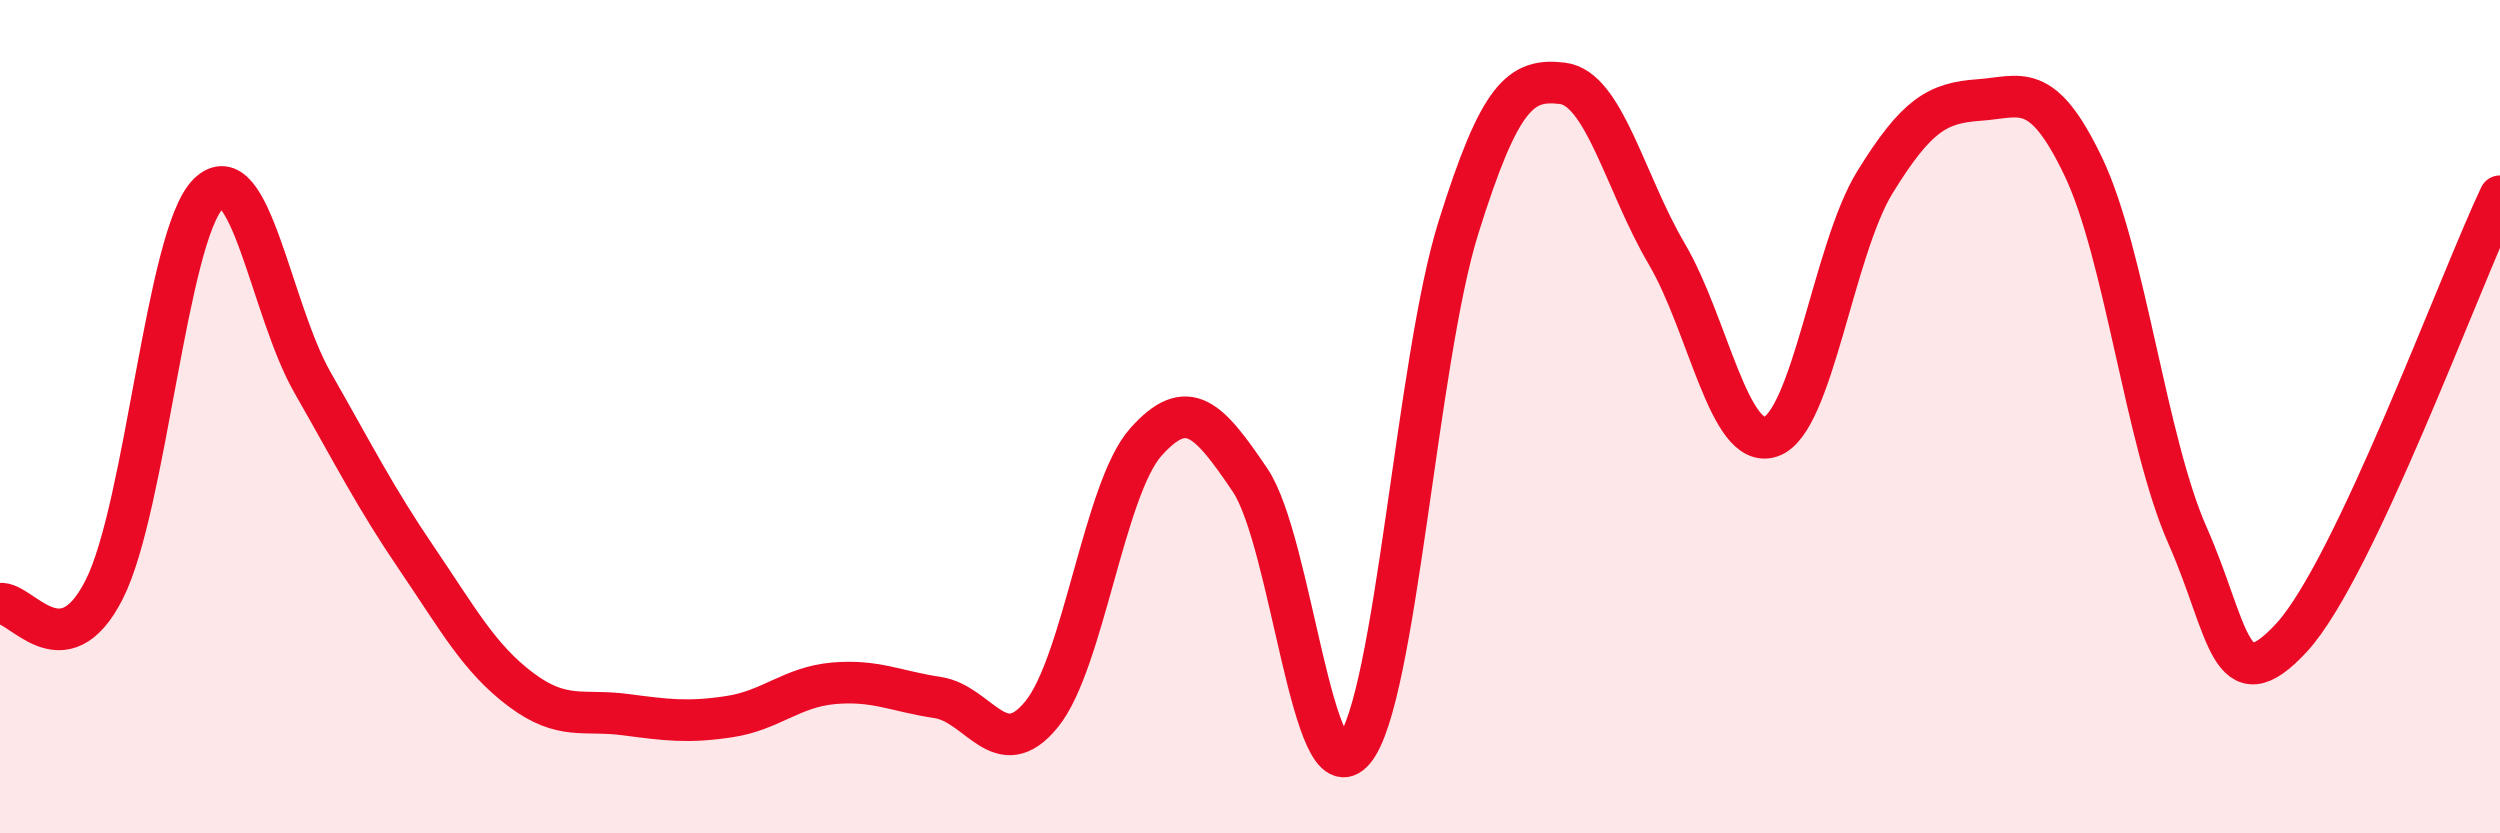 
    <svg width="60" height="20" viewBox="0 0 60 20" xmlns="http://www.w3.org/2000/svg">
      <path
        d="M 0,14.49 C 0.5,14.42 1.5,16.12 2.5,14.15 C 3.5,12.18 4,5.64 5,4.65 C 6,3.66 6.5,7.43 7.5,9.18 C 8.5,10.93 9,11.93 10,13.4 C 11,14.87 11.5,15.8 12.5,16.55 C 13.5,17.3 14,17.02 15,17.15 C 16,17.28 16.5,17.35 17.5,17.2 C 18.5,17.05 19,16.49 20,16.4 C 21,16.31 21.5,16.59 22.5,16.74 C 23.5,16.89 24,18.37 25,17.14 C 26,15.91 26.5,11.73 27.5,10.61 C 28.5,9.49 29,10.04 30,11.52 C 31,13 31.5,19.21 32.5,18 C 33.5,16.79 34,8.67 35,5.47 C 36,2.27 36.5,1.88 37.5,2 C 38.5,2.12 39,4.39 40,6.09 C 41,7.79 41.5,10.82 42.5,10.48 C 43.5,10.14 44,5.99 45,4.37 C 46,2.75 46.5,2.47 47.5,2.4 C 48.5,2.33 49,1.91 50,4 C 51,6.09 51.5,10.59 52.5,12.85 C 53.5,15.11 53.5,16.93 55,15.3 C 56.5,13.67 59,6.83 60,4.71L60 20L0 20Z"
        fill="#EB0A25"
        opacity="0.1"
        stroke-linecap="round"
        stroke-linejoin="round"
      />
      <path
        d="M 0,14.49 C 0.5,14.42 1.5,16.12 2.5,14.15 C 3.5,12.18 4,5.64 5,4.65 C 6,3.66 6.5,7.43 7.5,9.18 C 8.5,10.93 9,11.93 10,13.4 C 11,14.87 11.5,15.8 12.5,16.55 C 13.5,17.3 14,17.02 15,17.15 C 16,17.28 16.5,17.35 17.5,17.2 C 18.5,17.05 19,16.49 20,16.4 C 21,16.31 21.5,16.59 22.5,16.74 C 23.5,16.89 24,18.37 25,17.14 C 26,15.91 26.5,11.73 27.5,10.61 C 28.5,9.49 29,10.04 30,11.52 C 31,13 31.5,19.21 32.5,18 C 33.5,16.79 34,8.67 35,5.47 C 36,2.27 36.5,1.88 37.5,2 C 38.5,2.12 39,4.39 40,6.09 C 41,7.79 41.5,10.82 42.5,10.48 C 43.5,10.14 44,5.99 45,4.37 C 46,2.75 46.5,2.47 47.5,2.4 C 48.5,2.33 49,1.91 50,4 C 51,6.09 51.5,10.59 52.5,12.85 C 53.5,15.11 53.5,16.93 55,15.3 C 56.5,13.67 59,6.83 60,4.71"
        stroke="#EB0A25"
        stroke-width="1"
        fill="none"
        stroke-linecap="round"
        stroke-linejoin="round"
      />
    </svg>
  